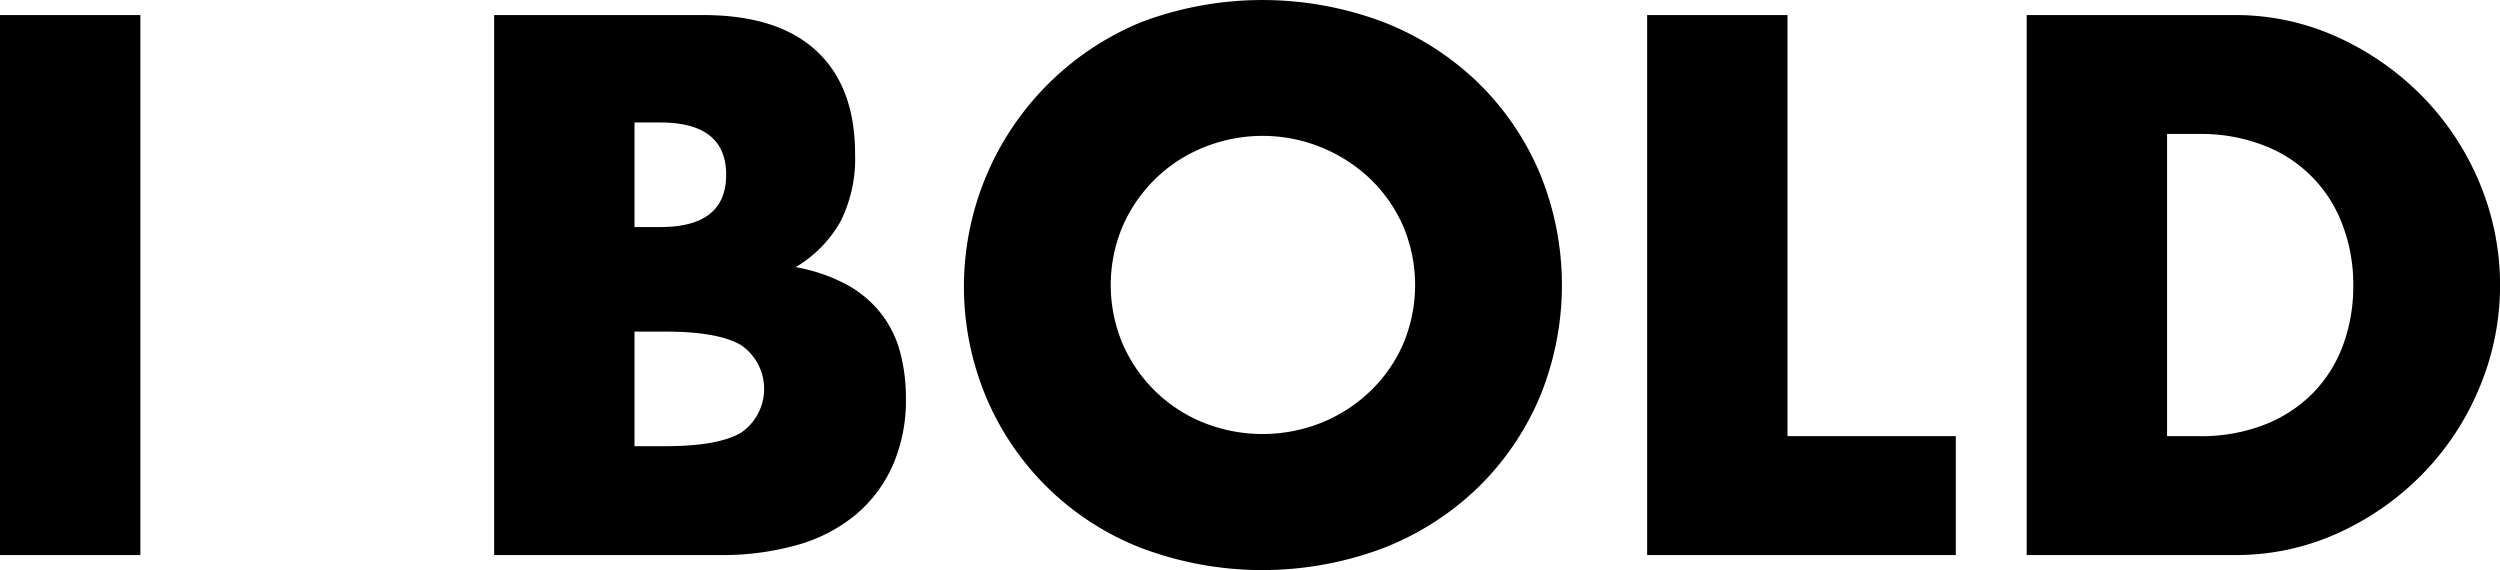 <svg xmlns="http://www.w3.org/2000/svg" width="349.09" height="79.594" viewBox="0 0 349.09 79.594">
  <defs>
    <style>
      .cls-1 {
        fill-rule: evenodd;
      }
    </style>
  </defs>
  <path id="I_BOLD" data-name="I BOLD" class="cls-1" d="M2566.91,451.166v75.4h19.6v-75.4h-19.6Zm88.6,44.2h4.3q7.395,0,10.6,1.9a7.414,7.414,0,0,1,0,12.2q-3.195,1.9-10.6,1.9h-4.3v-16Zm0-29.2h3.6q9.195,0,9.2,7.3t-9.2,7.3h-3.6v-14.6Zm-19.6,60.4h31.5a38.49,38.49,0,0,0,10.8-1.4,22.166,22.166,0,0,0,8.15-4.2,19.066,19.066,0,0,0,5.2-6.9,22.679,22.679,0,0,0,1.85-9.4,24.908,24.908,0,0,0-.8-6.4,15.14,15.14,0,0,0-2.65-5.4,15.448,15.448,0,0,0-4.8-4.05,23.764,23.764,0,0,0-7.15-2.45,17.254,17.254,0,0,0,6.25-6.35,19.5,19.5,0,0,0,2.05-9.45q0-9.4-5.4-14.4t-15.8-5h-29.2v75.4Zm87.8-46a21.017,21.017,0,0,1,4.6-6.6,20.776,20.776,0,0,1,6.75-4.35,21.81,21.81,0,0,1,23.1,4.35,20.523,20.523,0,0,1,4.65,6.6,21.112,21.112,0,0,1,0,16.6,20.458,20.458,0,0,1-4.65,6.6,21.33,21.33,0,0,1-6.8,4.35,22.2,22.2,0,0,1-16.3,0,20.679,20.679,0,0,1-6.75-4.35,20.949,20.949,0,0,1-4.6-6.6A21.112,21.112,0,0,1,2723.71,480.566Zm-19.1,23.95a38.672,38.672,0,0,0,21.75,21.1,47.932,47.932,0,0,0,33.65,0,39.751,39.751,0,0,0,13.25-8.45,38.706,38.706,0,0,0,8.65-12.65,41.054,41.054,0,0,0,0-31.3,38.738,38.738,0,0,0-8.65-12.65,39.8,39.8,0,0,0-13.25-8.45,47.932,47.932,0,0,0-33.65,0A39.929,39.929,0,0,0,2704.61,504.516Zm92.3-53.35v75.4h43.1v-16.6h-23.5v-58.8h-19.6Zm72.6,16.6h4.5a24.112,24.112,0,0,1,9,1.6,18.832,18.832,0,0,1,11,11.1,23.2,23.2,0,0,1,1.5,8.4,23.71,23.71,0,0,1-1.45,8.45,18.907,18.907,0,0,1-4.2,6.65,19.328,19.328,0,0,1-6.75,4.4,24.327,24.327,0,0,1-9.1,1.6h-4.5v-42.2Zm-19.6,58.8h29a34.421,34.421,0,0,0,14.55-3.1,38.928,38.928,0,0,0,11.8-8.3,38.074,38.074,0,0,0,7.9-12.05,37,37,0,0,0-.05-28.6,38.2,38.2,0,0,0-7.95-12,39.471,39.471,0,0,0-11.8-8.25,34.244,34.244,0,0,0-14.45-3.1h-29v75.4Z" transform="translate(-2566.91 -449.062)"/>
</svg>
